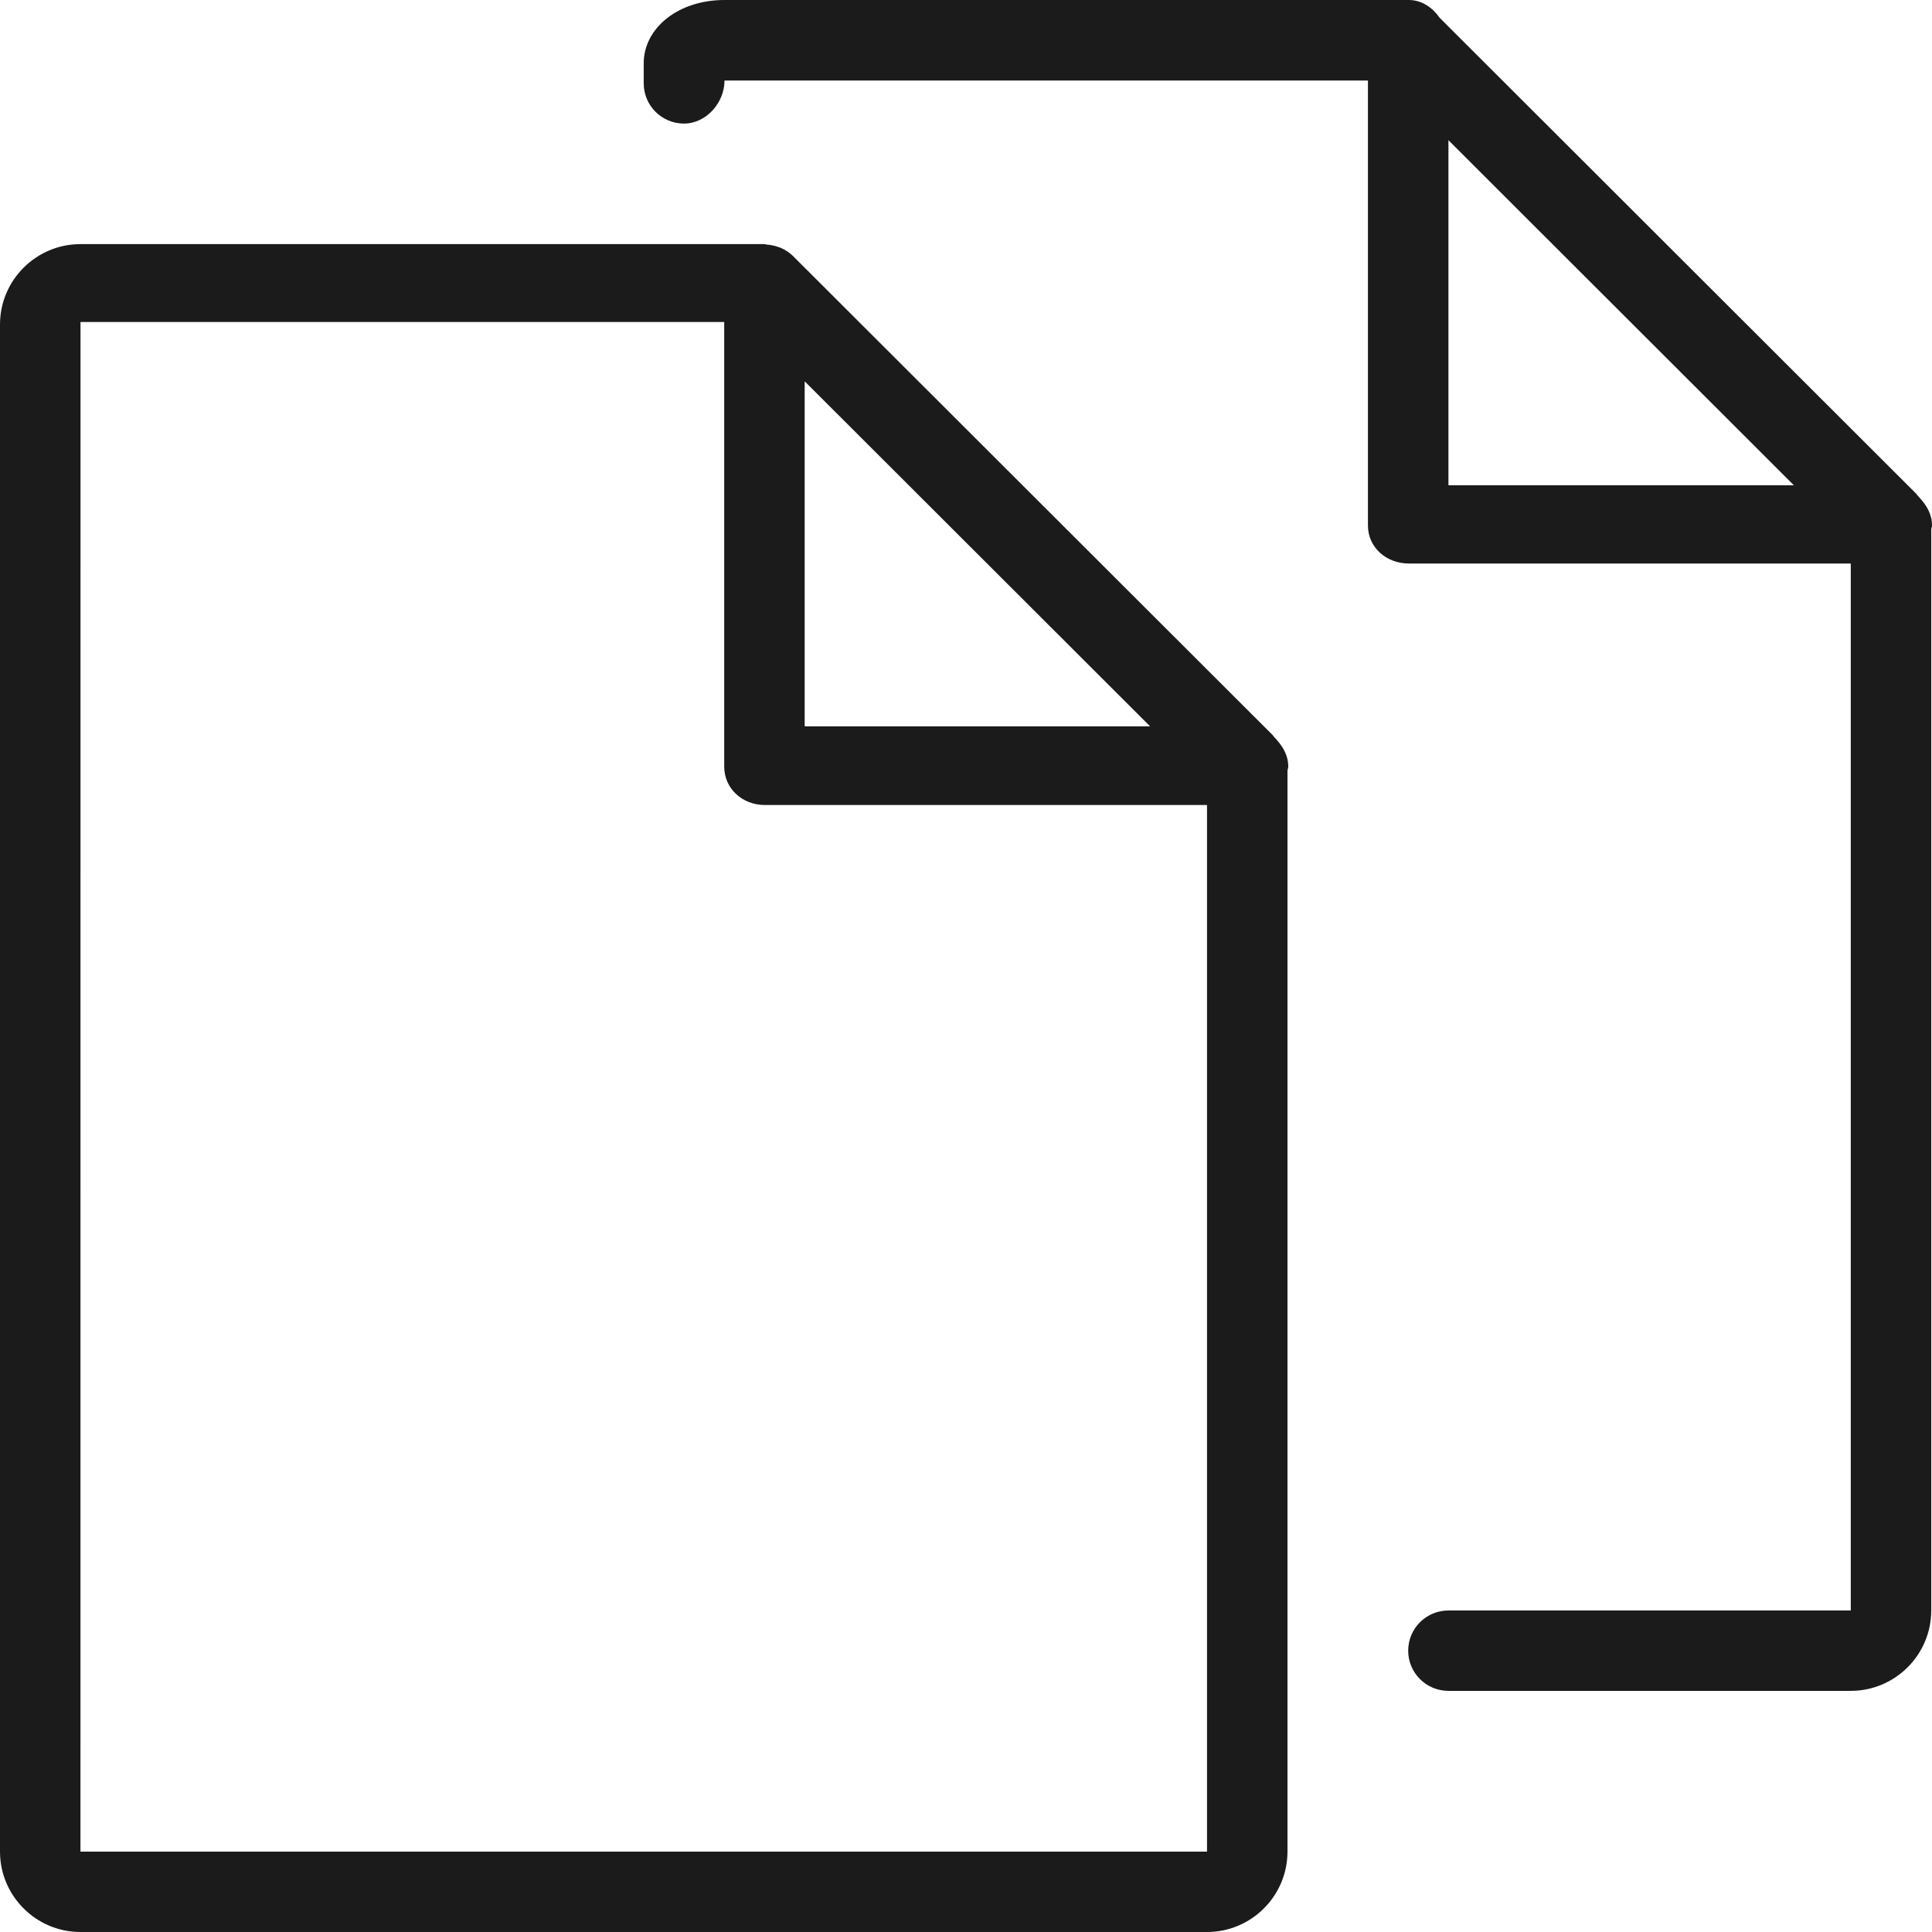 <svg xmlns="http://www.w3.org/2000/svg" xmlns:xlink="http://www.w3.org/1999/xlink" preserveAspectRatio="xMidYMid" width="48" height="48" viewBox="0 0 48 48">
  <defs>
    <style>
      .cls-1 {
        fill: #1b1b1b;
        fill-rule: evenodd;
      }
    </style>
  </defs>
  <path d="M47.981,13.151 L47.981,40.012 C47.981,41.113 47.084,42.009 45.982,42.009 L35.986,42.009 C35.433,42.009 34.986,41.562 34.986,41.011 C34.986,40.459 35.433,40.012 35.986,40.012 L45.982,40.012 L45.982,14.000 L35.000,14.000 C34.448,14.000 33.986,13.606 33.986,13.054 L33.986,2.000 L18.000,2.000 C18.000,2.552 17.546,3.070 16.993,3.070 C16.441,3.070 15.993,2.623 15.993,2.071 L15.993,1.572 C15.993,0.704 16.841,-0.000 18.000,-0.000 L35.000,-0.000 C35.322,-0.000 35.591,0.187 35.770,0.444 L47.580,12.239 C47.612,12.262 47.627,12.300 47.656,12.326 C47.685,12.353 47.707,12.384 47.733,12.414 C47.887,12.590 48.001,12.802 48.001,13.054 C48.001,13.088 47.984,13.117 47.981,13.151 ZM35.986,3.483 L35.986,12.056 L44.568,12.056 L35.986,3.483 ZM19.052,6.077 C19.144,6.083 19.232,6.101 19.319,6.131 C19.351,6.142 19.382,6.150 19.412,6.164 C19.514,6.211 19.610,6.271 19.693,6.353 C19.695,6.355 19.698,6.357 19.700,6.359 L31.586,18.230 C31.618,18.252 31.634,18.291 31.662,18.317 C31.691,18.344 31.713,18.374 31.739,18.404 C31.893,18.580 32.007,18.793 32.007,19.045 C32.007,19.079 31.991,19.108 31.987,19.141 L31.987,46.003 C31.987,47.103 31.090,48.000 29.988,48.000 L1.999,48.000 C0.897,48.000 -0.000,47.103 -0.000,46.003 L-0.000,8.062 C-0.000,6.961 0.897,6.065 1.999,6.065 L18.992,6.065 C19.014,6.065 19.031,6.076 19.052,6.077 ZM19.992,9.474 L19.992,18.046 L28.574,18.046 L19.992,9.474 ZM17.993,19.045 L17.993,8.000 L2.000,8.000 L1.999,46.003 L29.988,46.003 L29.988,20.000 L19.000,20.000 C18.448,20.000 17.993,19.597 17.993,19.045 Z" class="cls-1"/>
</svg>
